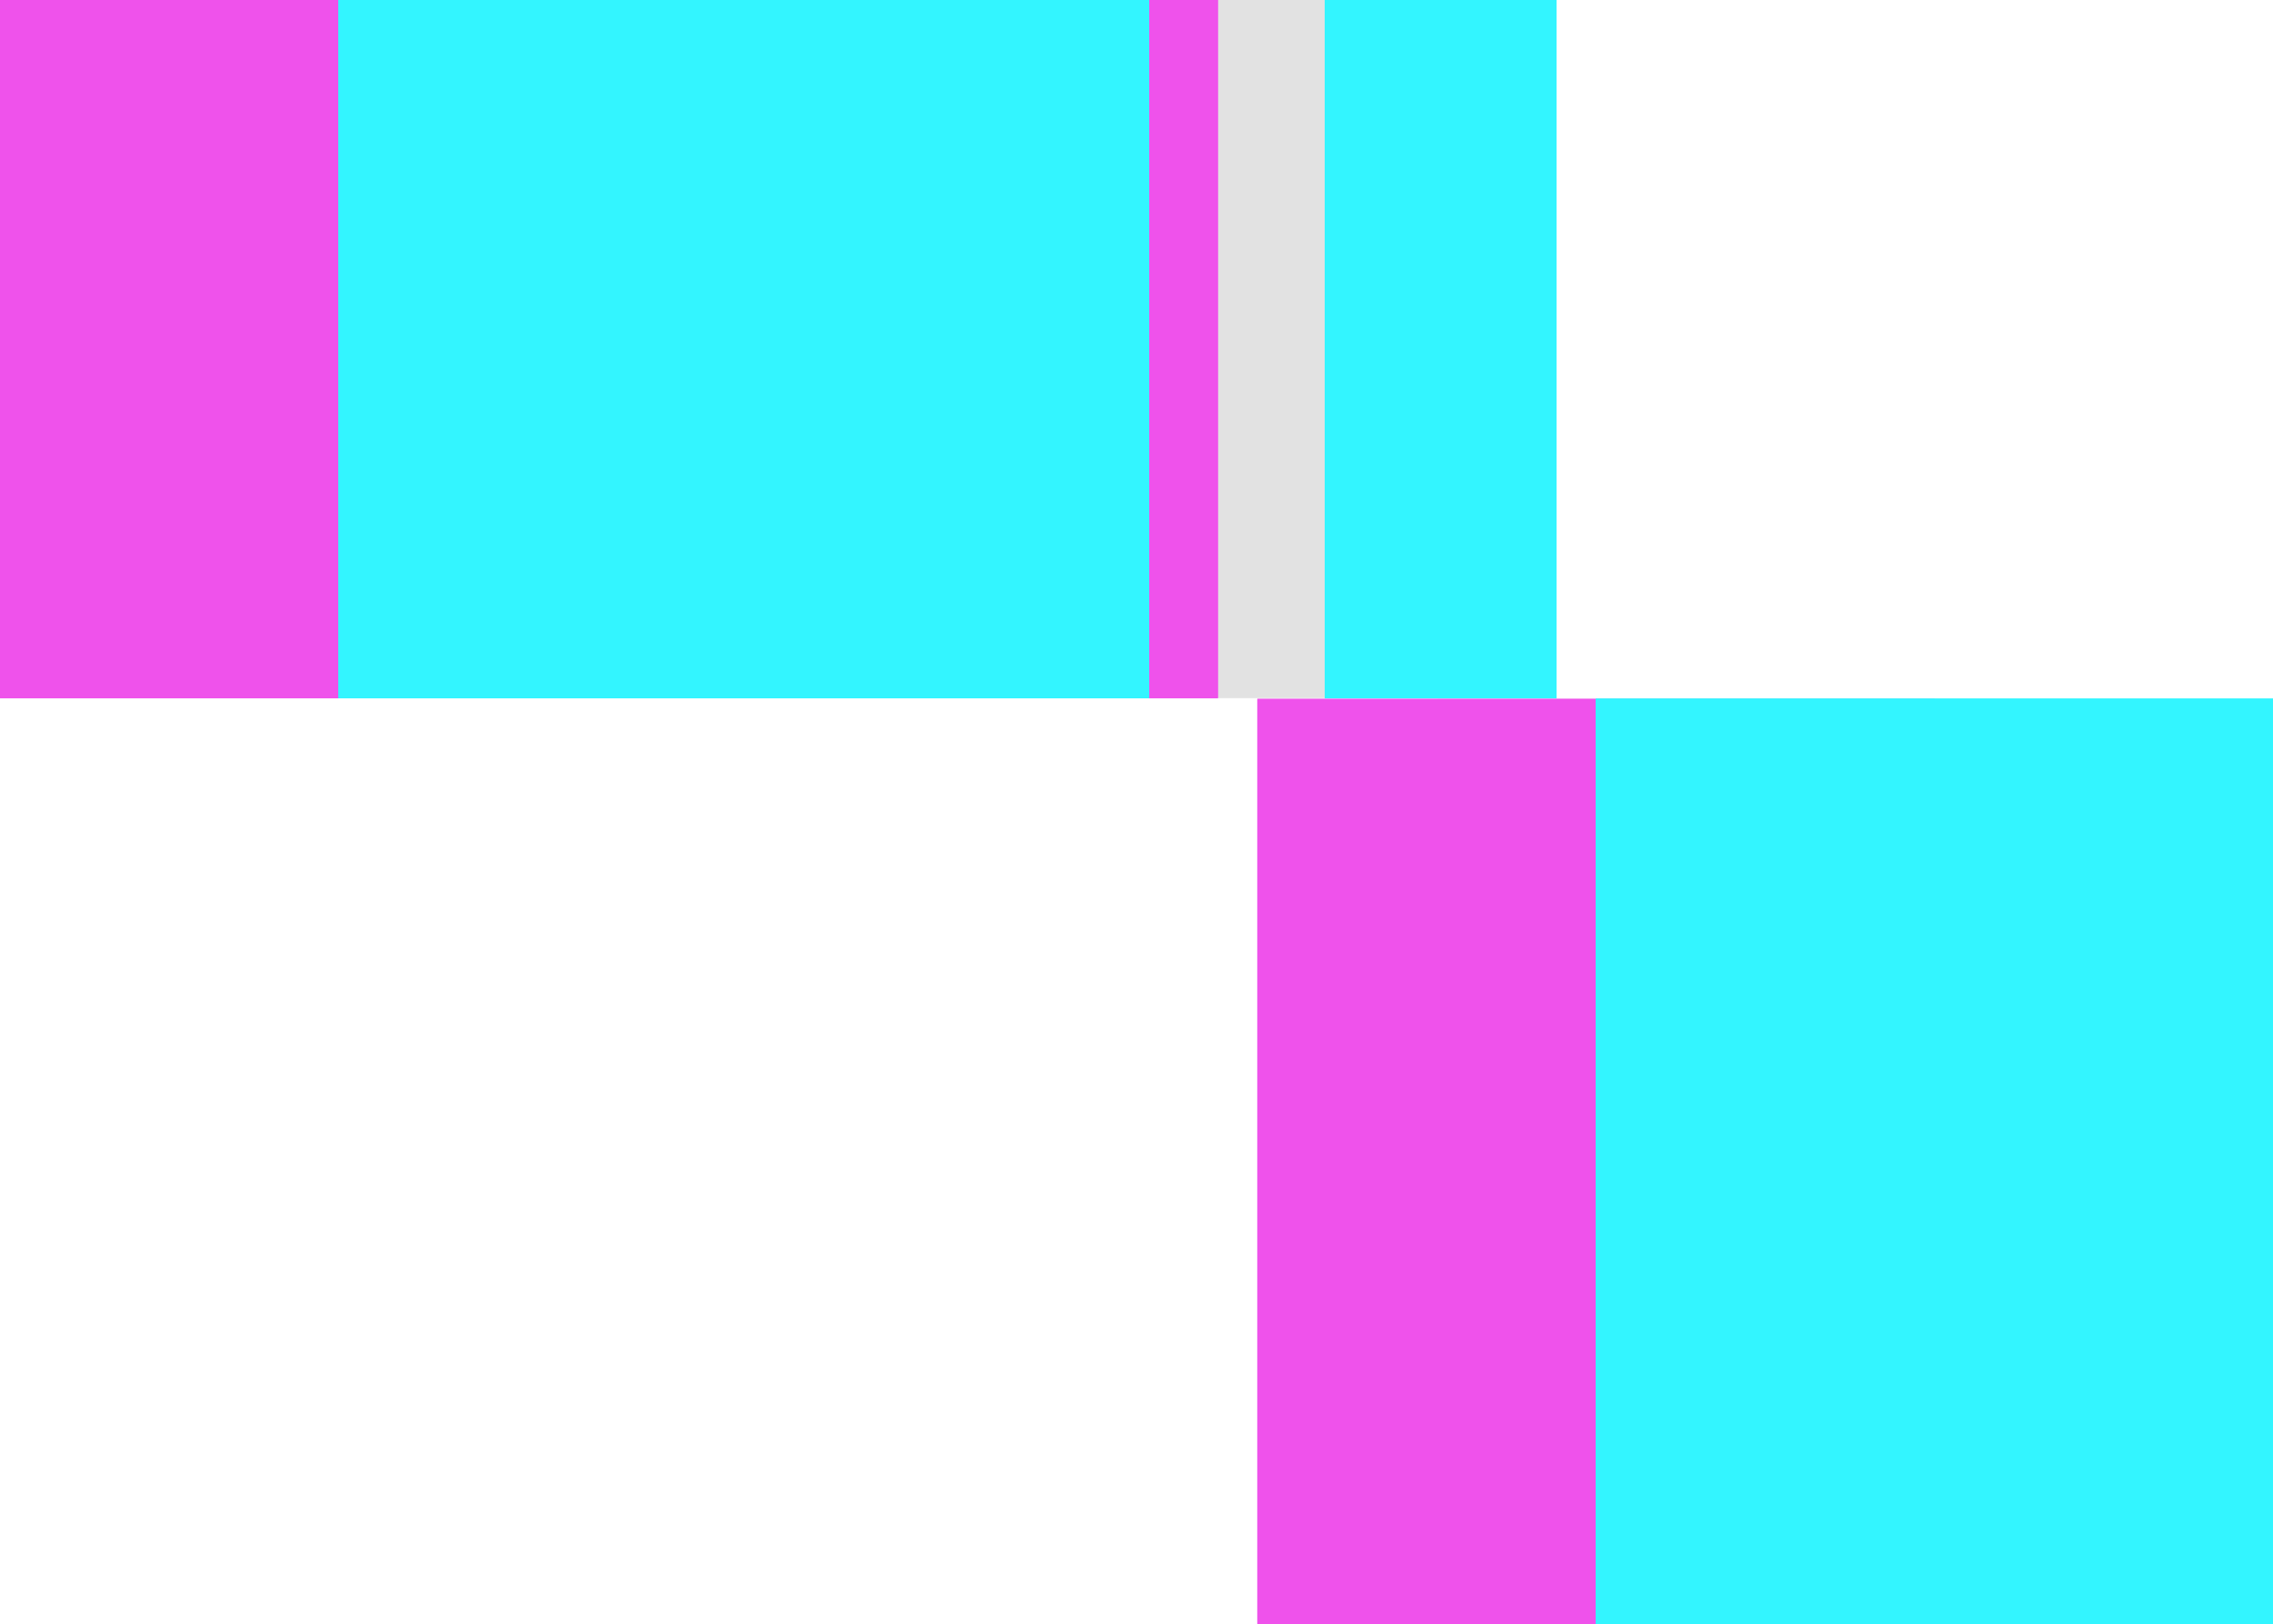 <?xml version="1.0" encoding="UTF-8"?> <svg xmlns="http://www.w3.org/2000/svg" viewBox="0 0 54.54 38.96"><defs><style>.cls-1{fill:#e2e2e2;}.cls-2{fill:#ef52eb;}.cls-3{fill:#33f5ff;}</style></defs><g id="Слой_2" data-name="Слой 2"><g id="OBJECTS"><rect class="cls-1" x="34.5" y="16.77" width="16.25" height="22.19"></rect><rect class="cls-1" x="28" width="5.56" height="16.75"></rect><rect class="cls-1" x="4.33" width="19.43" height="16.75"></rect><rect class="cls-2" x="30.17" y="16.77" width="16.25" height="22.19"></rect><rect class="cls-2" x="23.67" width="5.55" height="16.75"></rect><rect class="cls-2" width="19.43" height="16.75"></rect><rect class="cls-2" x="30.17" y="16.77" width="16.25" height="22.19"></rect><rect class="cls-2" x="23.67" width="5.55" height="16.75"></rect><rect class="cls-2" width="19.43" height="16.75"></rect><rect class="cls-2" x="30.17" y="16.77" width="16.25" height="22.19"></rect><rect class="cls-2" x="23.67" width="5.55" height="16.75"></rect><rect class="cls-2" width="19.43" height="16.75"></rect><rect class="cls-3" x="38.29" y="16.77" width="16.25" height="22.19"></rect><rect class="cls-3" x="31.79" width="5.55" height="16.75"></rect><rect class="cls-3" x="8.13" width="19.43" height="16.75"></rect><rect class="cls-3" x="38.29" y="16.77" width="16.25" height="22.19"></rect><rect class="cls-3" x="31.79" width="5.55" height="16.75"></rect><rect class="cls-3" x="8.13" width="19.43" height="16.75"></rect><rect class="cls-3" x="38.29" y="16.77" width="16.25" height="22.19"></rect><rect class="cls-3" x="31.79" width="5.55" height="16.75"></rect><rect class="cls-3" x="8.13" width="19.43" height="16.75"></rect><rect class="cls-3" x="38.29" y="16.77" width="16.25" height="22.19"></rect><rect class="cls-3" x="31.79" width="5.55" height="16.75"></rect><rect class="cls-3" x="8.13" width="19.43" height="16.75"></rect><rect class="cls-3" x="38.29" y="16.77" width="16.25" height="22.19"></rect><rect class="cls-3" x="31.79" width="5.55" height="16.75"></rect><rect class="cls-3" x="8.13" width="19.43" height="16.75"></rect><rect class="cls-3" x="38.29" y="16.77" width="16.25" height="22.19"></rect><rect class="cls-3" x="31.79" width="5.55" height="16.75"></rect><rect class="cls-3" x="8.13" width="19.43" height="16.75"></rect><rect class="cls-3" x="38.29" y="16.77" width="16.25" height="22.19"></rect><rect class="cls-3" x="31.79" width="5.55" height="16.75"></rect><rect class="cls-3" x="8.13" width="19.43" height="16.75"></rect><rect class="cls-3" x="38.29" y="16.77" width="16.25" height="22.19"></rect><rect class="cls-3" x="31.79" width="5.55" height="16.75"></rect><rect class="cls-3" x="8.13" width="19.43" height="16.75"></rect><rect class="cls-3" x="38.29" y="16.77" width="16.25" height="22.19"></rect><rect class="cls-3" x="31.79" width="5.55" height="16.75"></rect><rect class="cls-3" x="8.13" width="19.43" height="16.75"></rect></g></g></svg> 